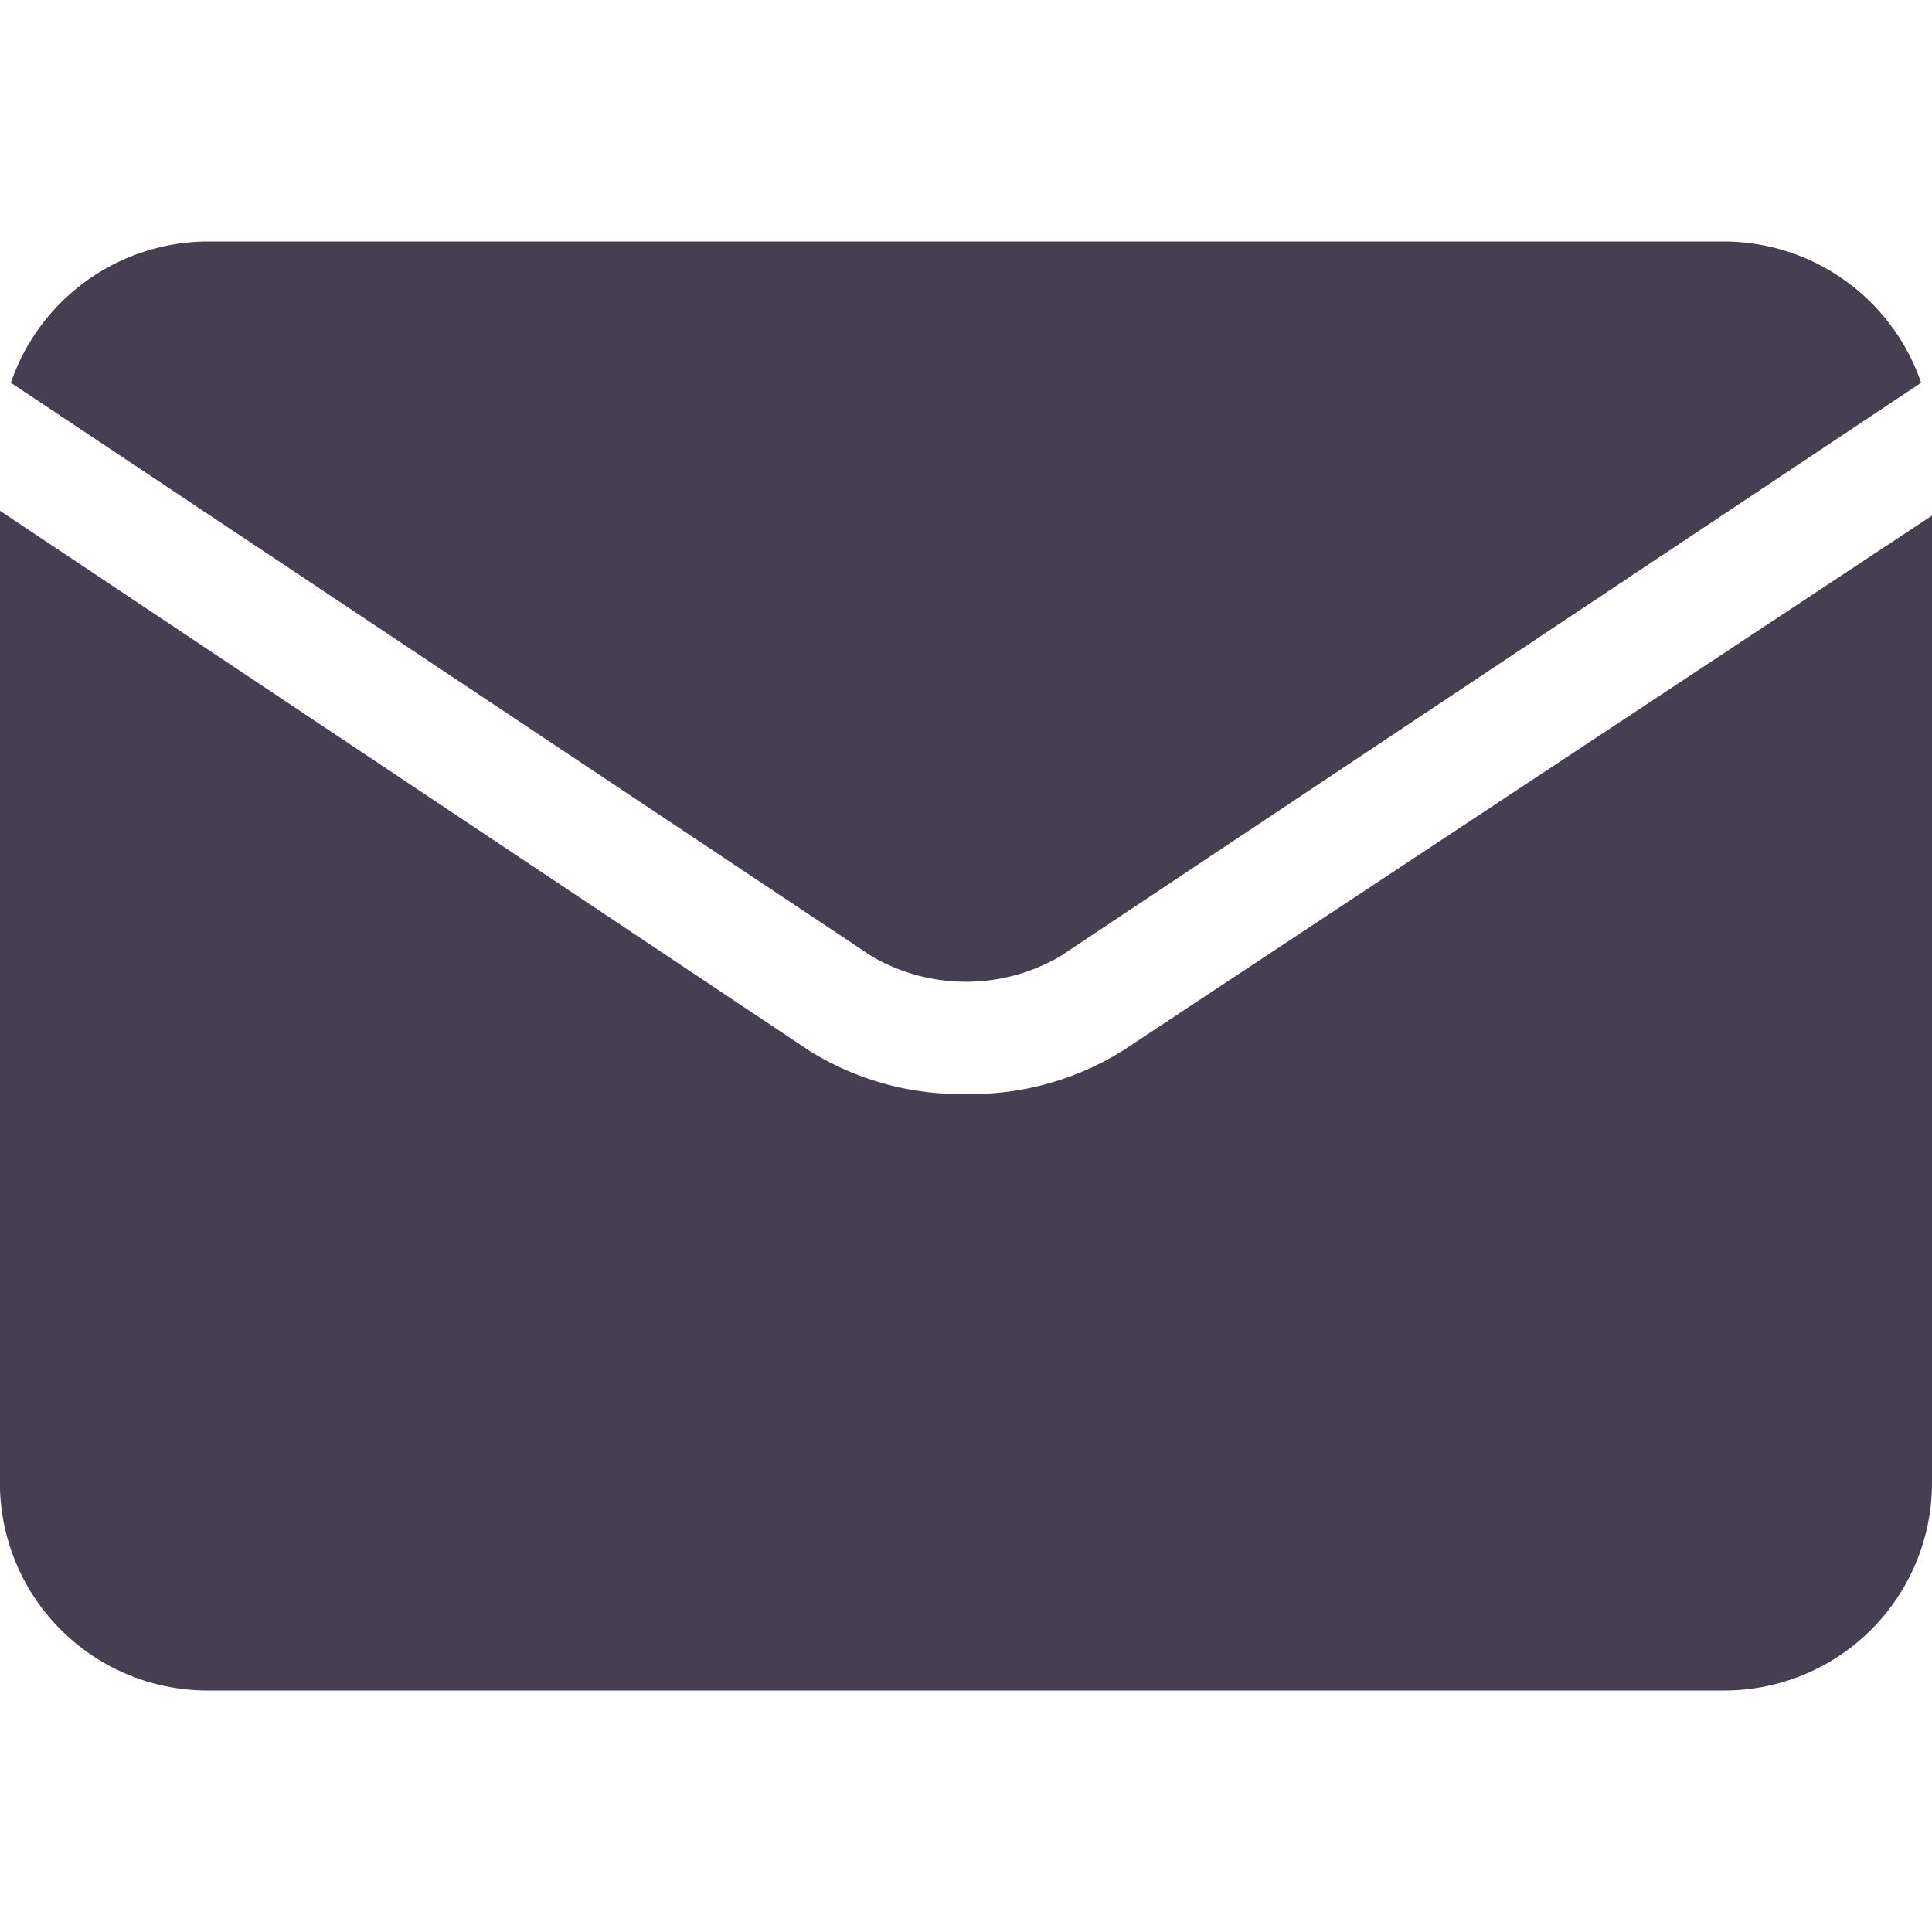 <svg id="Capa_1" data-name="Capa 1" xmlns="http://www.w3.org/2000/svg" viewBox="0 0 16 16"><defs><style>.cls-1{fill:#463f51;}</style></defs><title>email</title><path class="cls-1" d="M7.22,7.92a1.55,1.55,0,0,0,1.56,0h0l7.13-4.75A1.73,1.73,0,0,0,14.28,2H1.72A1.73,1.73,0,0,0,.09,3.17L7.22,7.92ZM9.3,8.7h0A2.37,2.37,0,0,1,8,9.06,2.37,2.37,0,0,1,6.7,8.7h0L0,4.23v8A1.72,1.72,0,0,0,1.72,14H14.28A1.72,1.72,0,0,0,16,12.27v-8Z"/></svg>